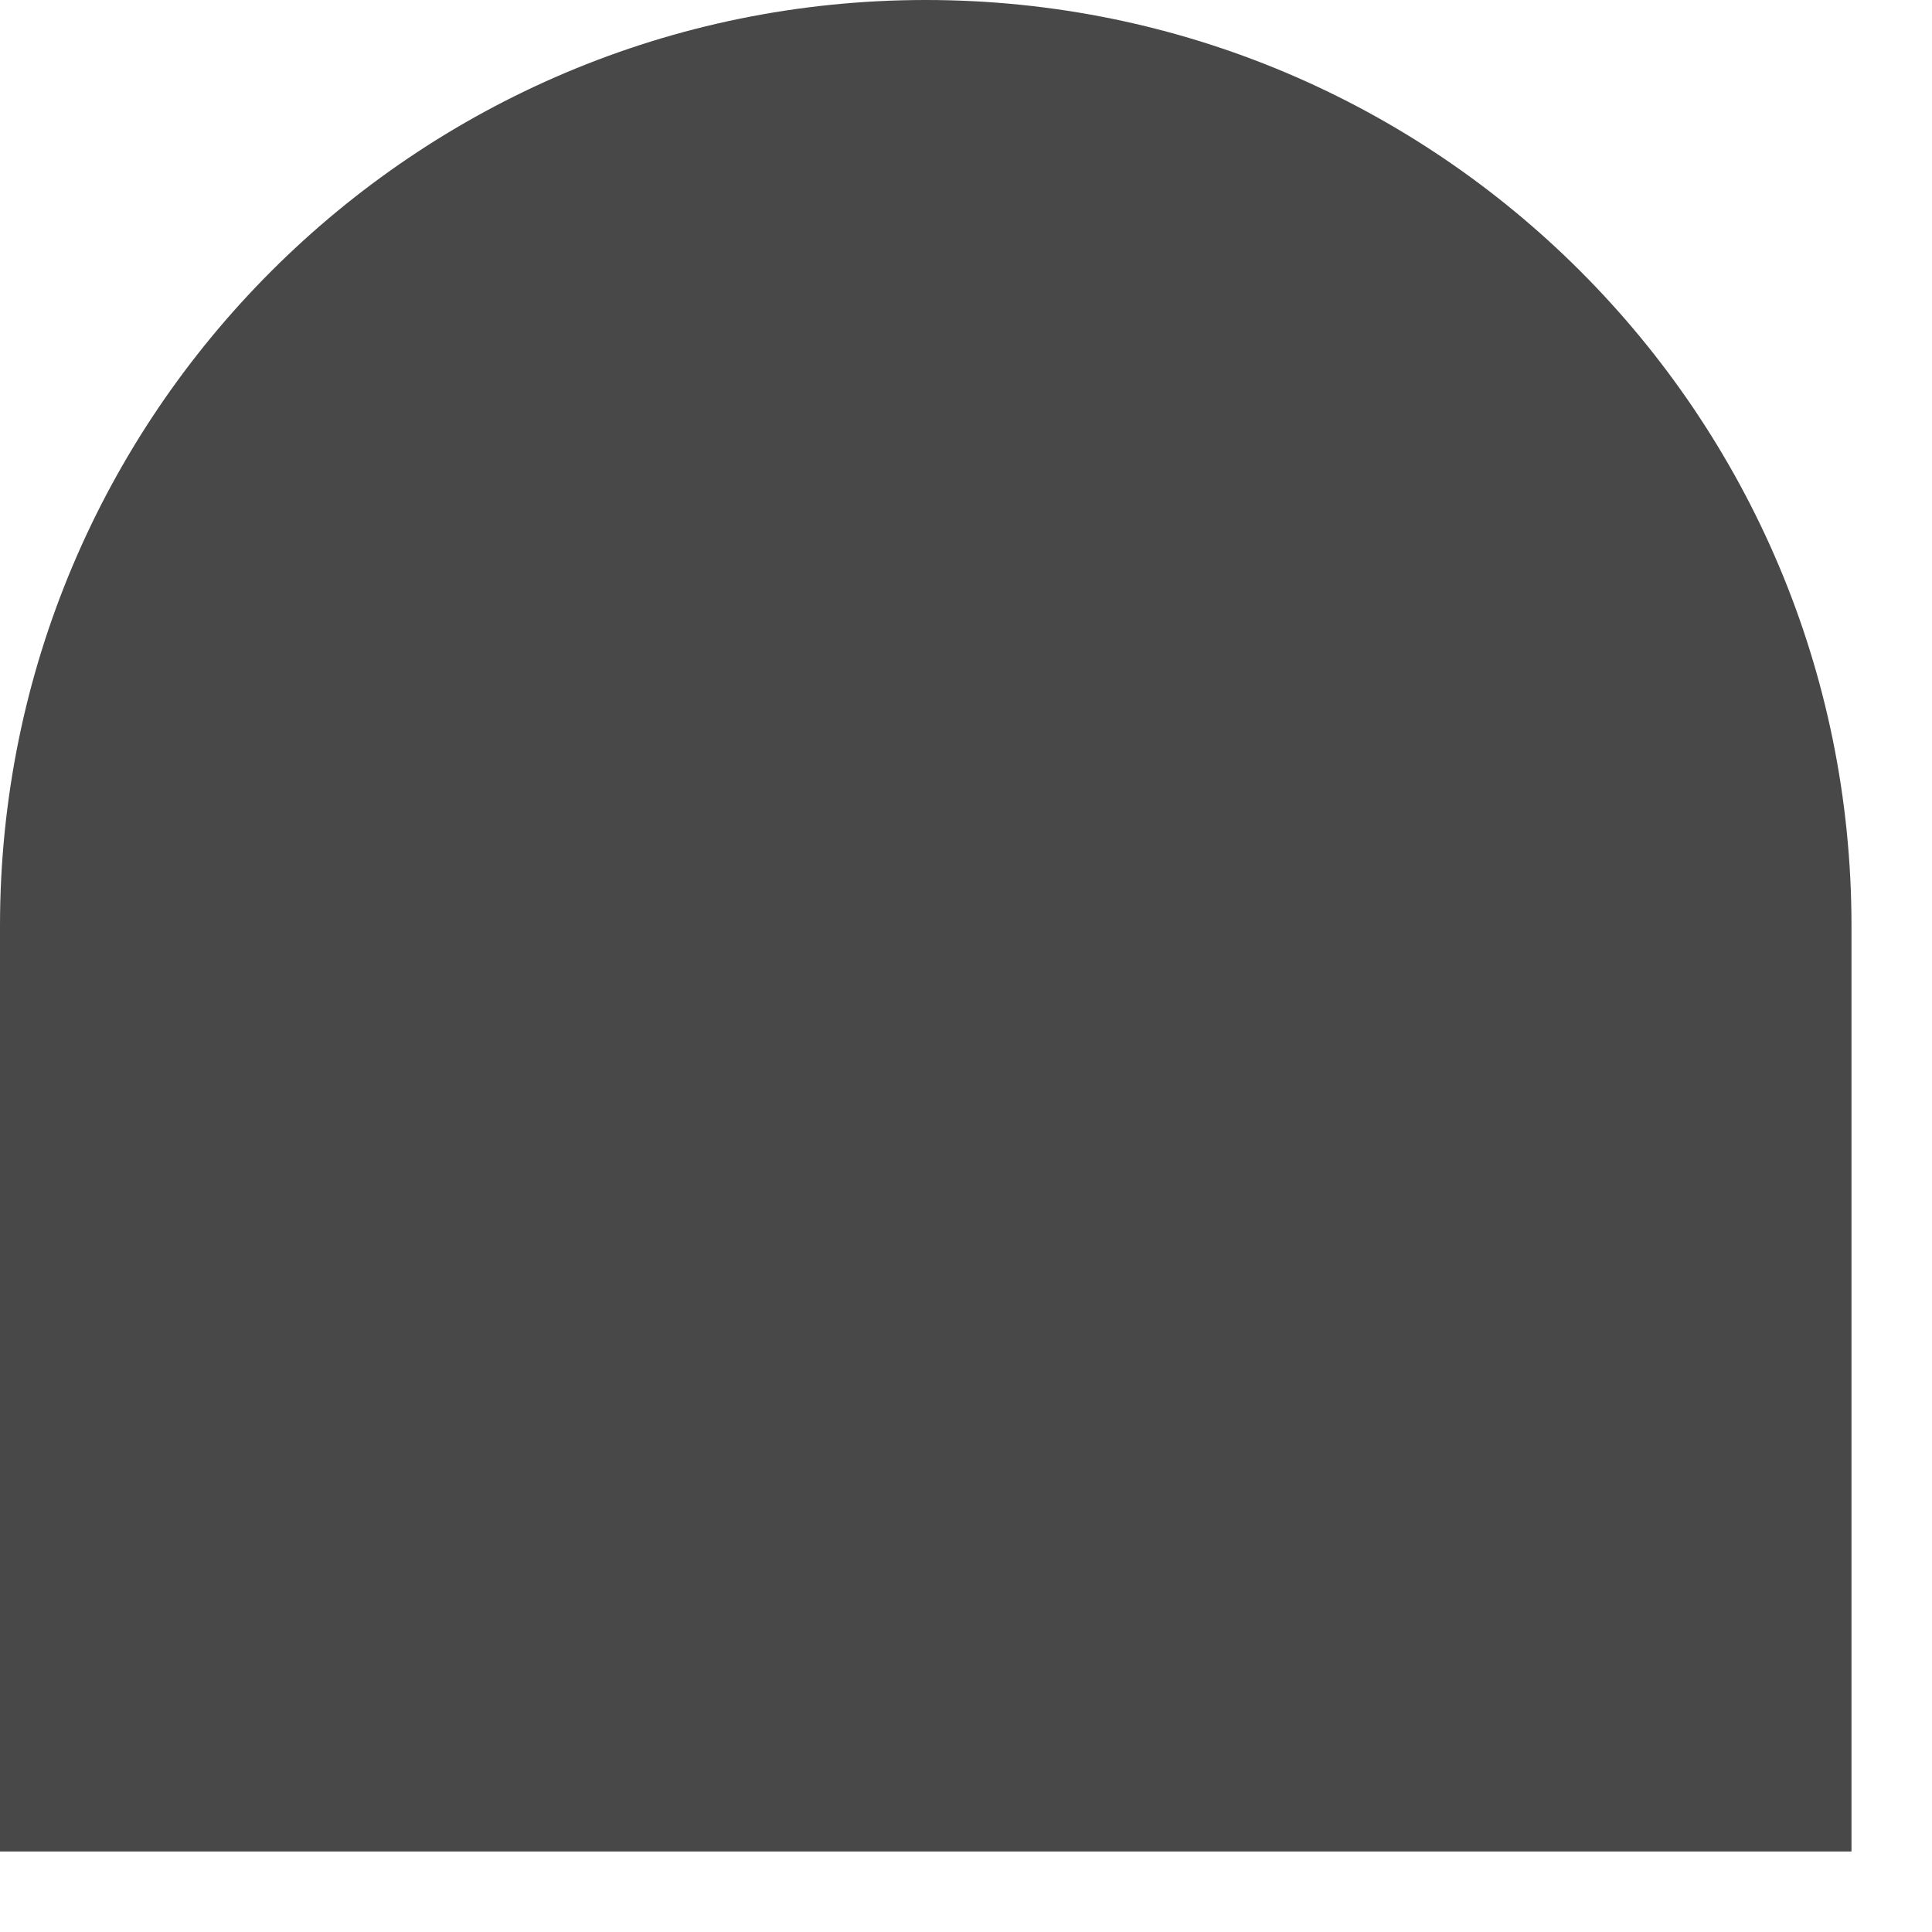 <svg width="46" height="46" viewBox="0 0 46 46" fill="none" xmlns="http://www.w3.org/2000/svg">
<g id="Layer_1">
<path id="Vector" d="M22.042 0C9.873 0 0 9.873 0 22.042V44.083H44.083V22.042C44.083 9.873 34.22 0 22.042 0Z" fill="#484848"/>
</g>
</svg>
